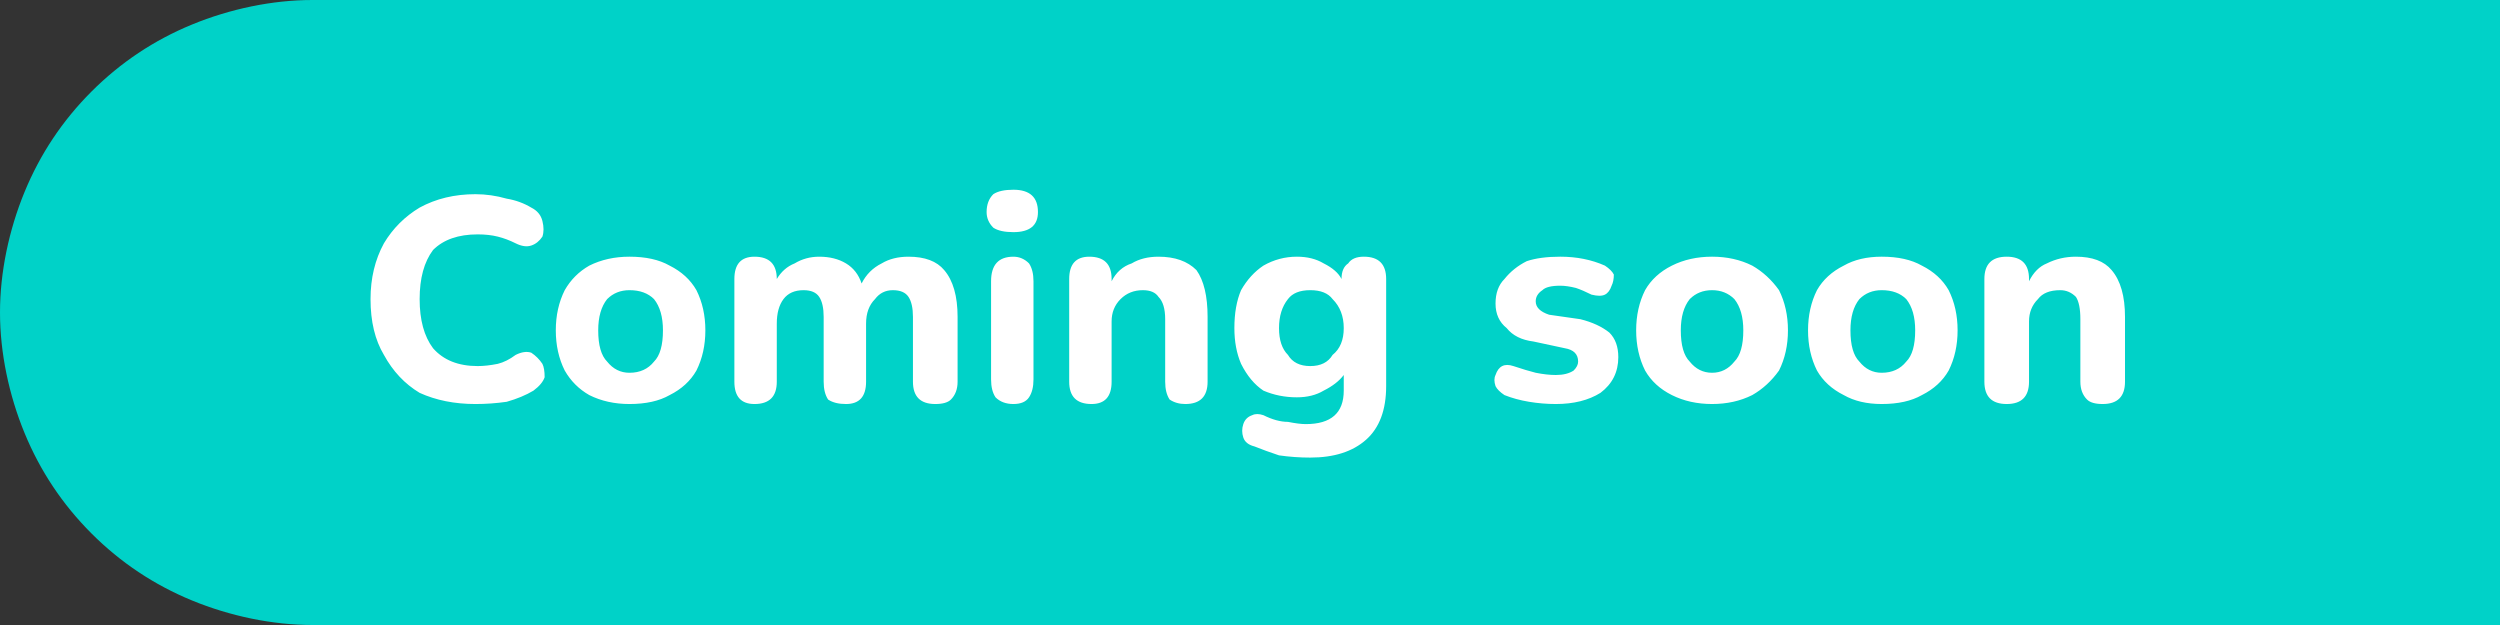 <?xml version="1.0" encoding="UTF-8"?> <svg xmlns="http://www.w3.org/2000/svg" version="1.2" viewBox="0 0 112 28" width="112" height="28"><rect x="0" y="0" width="112" height="28" fill="#333333" stroke="none"/><title>Coming-Soon(1)-svg</title><style> .s0 { fill: #00d2c8 } .s1 { fill: #ffffff } </style><g id="Gruppe_2681"><path id="Rechteck_876" class="s0" d="m14 0h98v28h-98c-1.8 0-3.7-0.4-5.4-1.1-1.7-0.7-3.2-1.7-4.5-3-1.3-1.3-2.3-2.8-3-4.5-0.7-1.7-1.1-3.6-1.1-5.4 0-1.8 0.4-3.7 1.1-5.4 0.7-1.7 1.7-3.2 3-4.5 1.3-1.3 2.8-2.3 4.5-3 1.7-0.7 3.6-1.1 5.4-1.1z"></path><path id="Coming soon" class="s1" aria-label="Coming soon" d="m21.3 18.1q-1.4 0-2.5-0.5-1-0.6-1.6-1.7-0.6-1-0.6-2.5 0-1.4 0.6-2.5 0.6-1 1.6-1.6 1.1-0.6 2.5-0.6 0.7 0 1.4 0.2 0.6 0.1 1.1 0.4 0.4 0.2 0.5 0.6 0.1 0.4 0 0.7-0.2 0.3-0.5 0.4-0.3 0.1-0.7-0.1-0.4-0.2-0.8-0.3-0.4-0.1-0.9-0.1-1.3 0-2 0.7-0.6 0.8-0.6 2.2 0 1.4 0.6 2.2 0.7 0.8 2 0.8 0.4 0 0.9-0.1 0.4-0.1 0.8-0.4 0.4-0.2 0.7-0.1 0.3 0.2 0.5 0.5 0.1 0.2 0.1 0.6-0.1 0.3-0.5 0.6-0.5 0.3-1.2 0.5-0.7 0.1-1.4 0.1zm6.9 0q-1 0-1.8-0.4-0.7-0.4-1.1-1.1-0.4-0.8-0.4-1.8 0-1 0.4-1.8 0.4-0.7 1.1-1.1 0.8-0.4 1.8-0.4 1.1 0 1.8 0.4 0.8 0.4 1.2 1.1 0.4 0.8 0.4 1.8 0 1-0.4 1.8-0.4 0.7-1.2 1.1-0.7 0.4-1.8 0.4zm0-1.4q0.7 0 1.1-0.5 0.4-0.4 0.4-1.4 0-0.9-0.4-1.4-0.4-0.4-1.1-0.4-0.6 0-1 0.4-0.4 0.5-0.4 1.4 0 1 0.4 1.4 0.4 0.5 1 0.5zm5.6 1.4q-0.9 0-0.9-1v-4.6q0-1 0.9-1 1 0 1 1 0.3-0.5 0.8-0.7 0.5-0.3 1.1-0.3 0.7 0 1.2 0.3 0.5 0.3 0.7 0.9 0.3-0.6 0.9-0.9 0.5-0.3 1.2-0.3 1.1 0 1.6 0.6 0.6 0.7 0.6 2.1v2.9q0 0.5-0.3 0.8-0.2 0.2-0.7 0.2-1 0-1-1v-2.9q0-0.6-0.2-0.9-0.2-0.3-0.7-0.3-0.5 0-0.8 0.4-0.4 0.4-0.4 1.1v2.6q0 1-0.9 1-0.5 0-0.8-0.2-0.2-0.3-0.2-0.8v-2.9q0-0.6-0.2-0.9-0.2-0.3-0.7-0.3-0.6 0-0.9 0.4-0.3 0.4-0.3 1.1v2.6q0 1-1 1zm11.6-7.7q-0.6 0-0.9-0.2-0.3-0.3-0.3-0.7 0-0.5 0.3-0.8 0.3-0.2 0.9-0.2 1.1 0 1.1 1 0 0.9-1.1 0.9zm0 7.7q-0.5 0-0.8-0.3-0.2-0.3-0.2-0.8v-4.4q0-1.1 1-1.1 0.4 0 0.7 0.3 0.2 0.3 0.2 0.8v4.4q0 0.5-0.2 0.8-0.2 0.3-0.7 0.3zm3.5 0q-1 0-1-1v-4.6q0-1 0.9-1 1 0 1 1v0.1q0.3-0.6 0.9-0.8 0.5-0.3 1.2-0.3 1.1 0 1.7 0.6 0.5 0.7 0.5 2.1v2.9q0 1-1 1-0.4 0-0.7-0.2-0.2-0.3-0.2-0.8v-2.8q0-0.7-0.3-1-0.2-0.3-0.7-0.3-0.6 0-1 0.4-0.4 0.4-0.4 1v2.7q0 1-0.9 1zm9.8 2.4q-0.7 0-1.4-0.1-0.6-0.2-1.1-0.4-0.4-0.1-0.5-0.4-0.1-0.3 0-0.6 0.1-0.3 0.4-0.4 0.2-0.1 0.5 0 0.6 0.3 1.1 0.3 0.5 0.1 0.8 0.1 1.7 0 1.7-1.5v-0.7q-0.3 0.4-0.9 0.7-0.5 0.3-1.2 0.3-0.8 0-1.5-0.3-0.6-0.4-1-1.2-0.3-0.7-0.3-1.6 0-1 0.3-1.7 0.4-0.7 1-1.1 0.7-0.4 1.5-0.4 0.7 0 1.2 0.3 0.6 0.3 0.8 0.7 0-0.5 0.3-0.7 0.2-0.3 0.7-0.3 1 0 1 1v4.8q0 1.6-0.9 2.4-0.9 0.8-2.5 0.8zm0-4.1q0.7 0 1-0.5 0.5-0.4 0.5-1.2 0-0.8-0.5-1.3-0.3-0.4-1-0.4-0.7 0-1 0.4-0.4 0.5-0.4 1.3 0 0.8 0.4 1.2 0.3 0.5 1 0.5zm11 1.7q-0.6 0-1.2-0.1-0.6-0.1-1.1-0.3-0.3-0.2-0.4-0.4-0.1-0.3 0-0.5 0.1-0.3 0.3-0.4 0.2-0.1 0.5 0 0.6 0.2 1 0.3 0.5 0.1 0.9 0.1 0.5 0 0.8-0.2 0.2-0.2 0.2-0.4 0-0.5-0.6-0.6l-1.4-0.3q-0.8-0.1-1.2-0.6-0.5-0.4-0.5-1.1 0-0.7 0.4-1.1 0.4-0.5 1-0.8 0.6-0.2 1.5-0.2 1.1 0 2 0.4 0.3 0.2 0.4 0.4 0 0.3-0.1 0.5-0.1 0.3-0.3 0.4-0.2 0.1-0.6 0-0.4-0.2-0.7-0.3-0.4-0.1-0.7-0.1-0.6 0-0.8 0.2-0.3 0.2-0.3 0.5 0 0.4 0.6 0.6l1.4 0.2q0.8 0.2 1.3 0.6 0.4 0.4 0.4 1.1 0 1-0.8 1.6-0.8 0.5-2 0.5zm7 0q-1 0-1.8-0.4-0.8-0.4-1.2-1.1-0.4-0.8-0.4-1.8 0-1 0.4-1.8 0.4-0.7 1.2-1.1 0.8-0.4 1.8-0.4 1 0 1.8 0.4 0.7 0.4 1.2 1.1 0.4 0.8 0.4 1.8 0 1-0.4 1.8-0.5 0.7-1.2 1.1-0.8 0.4-1.8 0.4zm0-1.4q0.6 0 1-0.5 0.4-0.4 0.4-1.4 0-0.9-0.4-1.4-0.4-0.4-1-0.4-0.6 0-1 0.4-0.4 0.5-0.4 1.4 0 1 0.4 1.4 0.4 0.5 1 0.5zm7.6 1.4q-1 0-1.7-0.4-0.8-0.4-1.2-1.1-0.4-0.8-0.4-1.8 0-1 0.4-1.8 0.4-0.7 1.2-1.1 0.7-0.4 1.7-0.4 1.1 0 1.8 0.4 0.8 0.4 1.2 1.1 0.4 0.8 0.4 1.8 0 1-0.4 1.8-0.4 0.7-1.2 1.1-0.7 0.4-1.8 0.4zm0-1.4q0.7 0 1.1-0.5 0.4-0.4 0.4-1.4 0-0.9-0.4-1.4-0.4-0.4-1.1-0.4-0.6 0-1 0.4-0.4 0.5-0.4 1.4 0 1 0.4 1.4 0.4 0.5 1 0.5zm5.6 1.4q-1 0-1-1v-4.6q0-1 1-1 1 0 1 1v0.1q0.3-0.6 0.8-0.8 0.6-0.3 1.3-0.3 1.1 0 1.6 0.6 0.6 0.7 0.6 2.1v2.9q0 1-1 1-0.5 0-0.7-0.2-0.3-0.3-0.3-0.8v-2.8q0-0.7-0.2-1-0.3-0.3-0.7-0.3-0.7 0-1 0.4-0.4 0.4-0.4 1v2.7q0 1-1 1z"></path></g></svg> 
